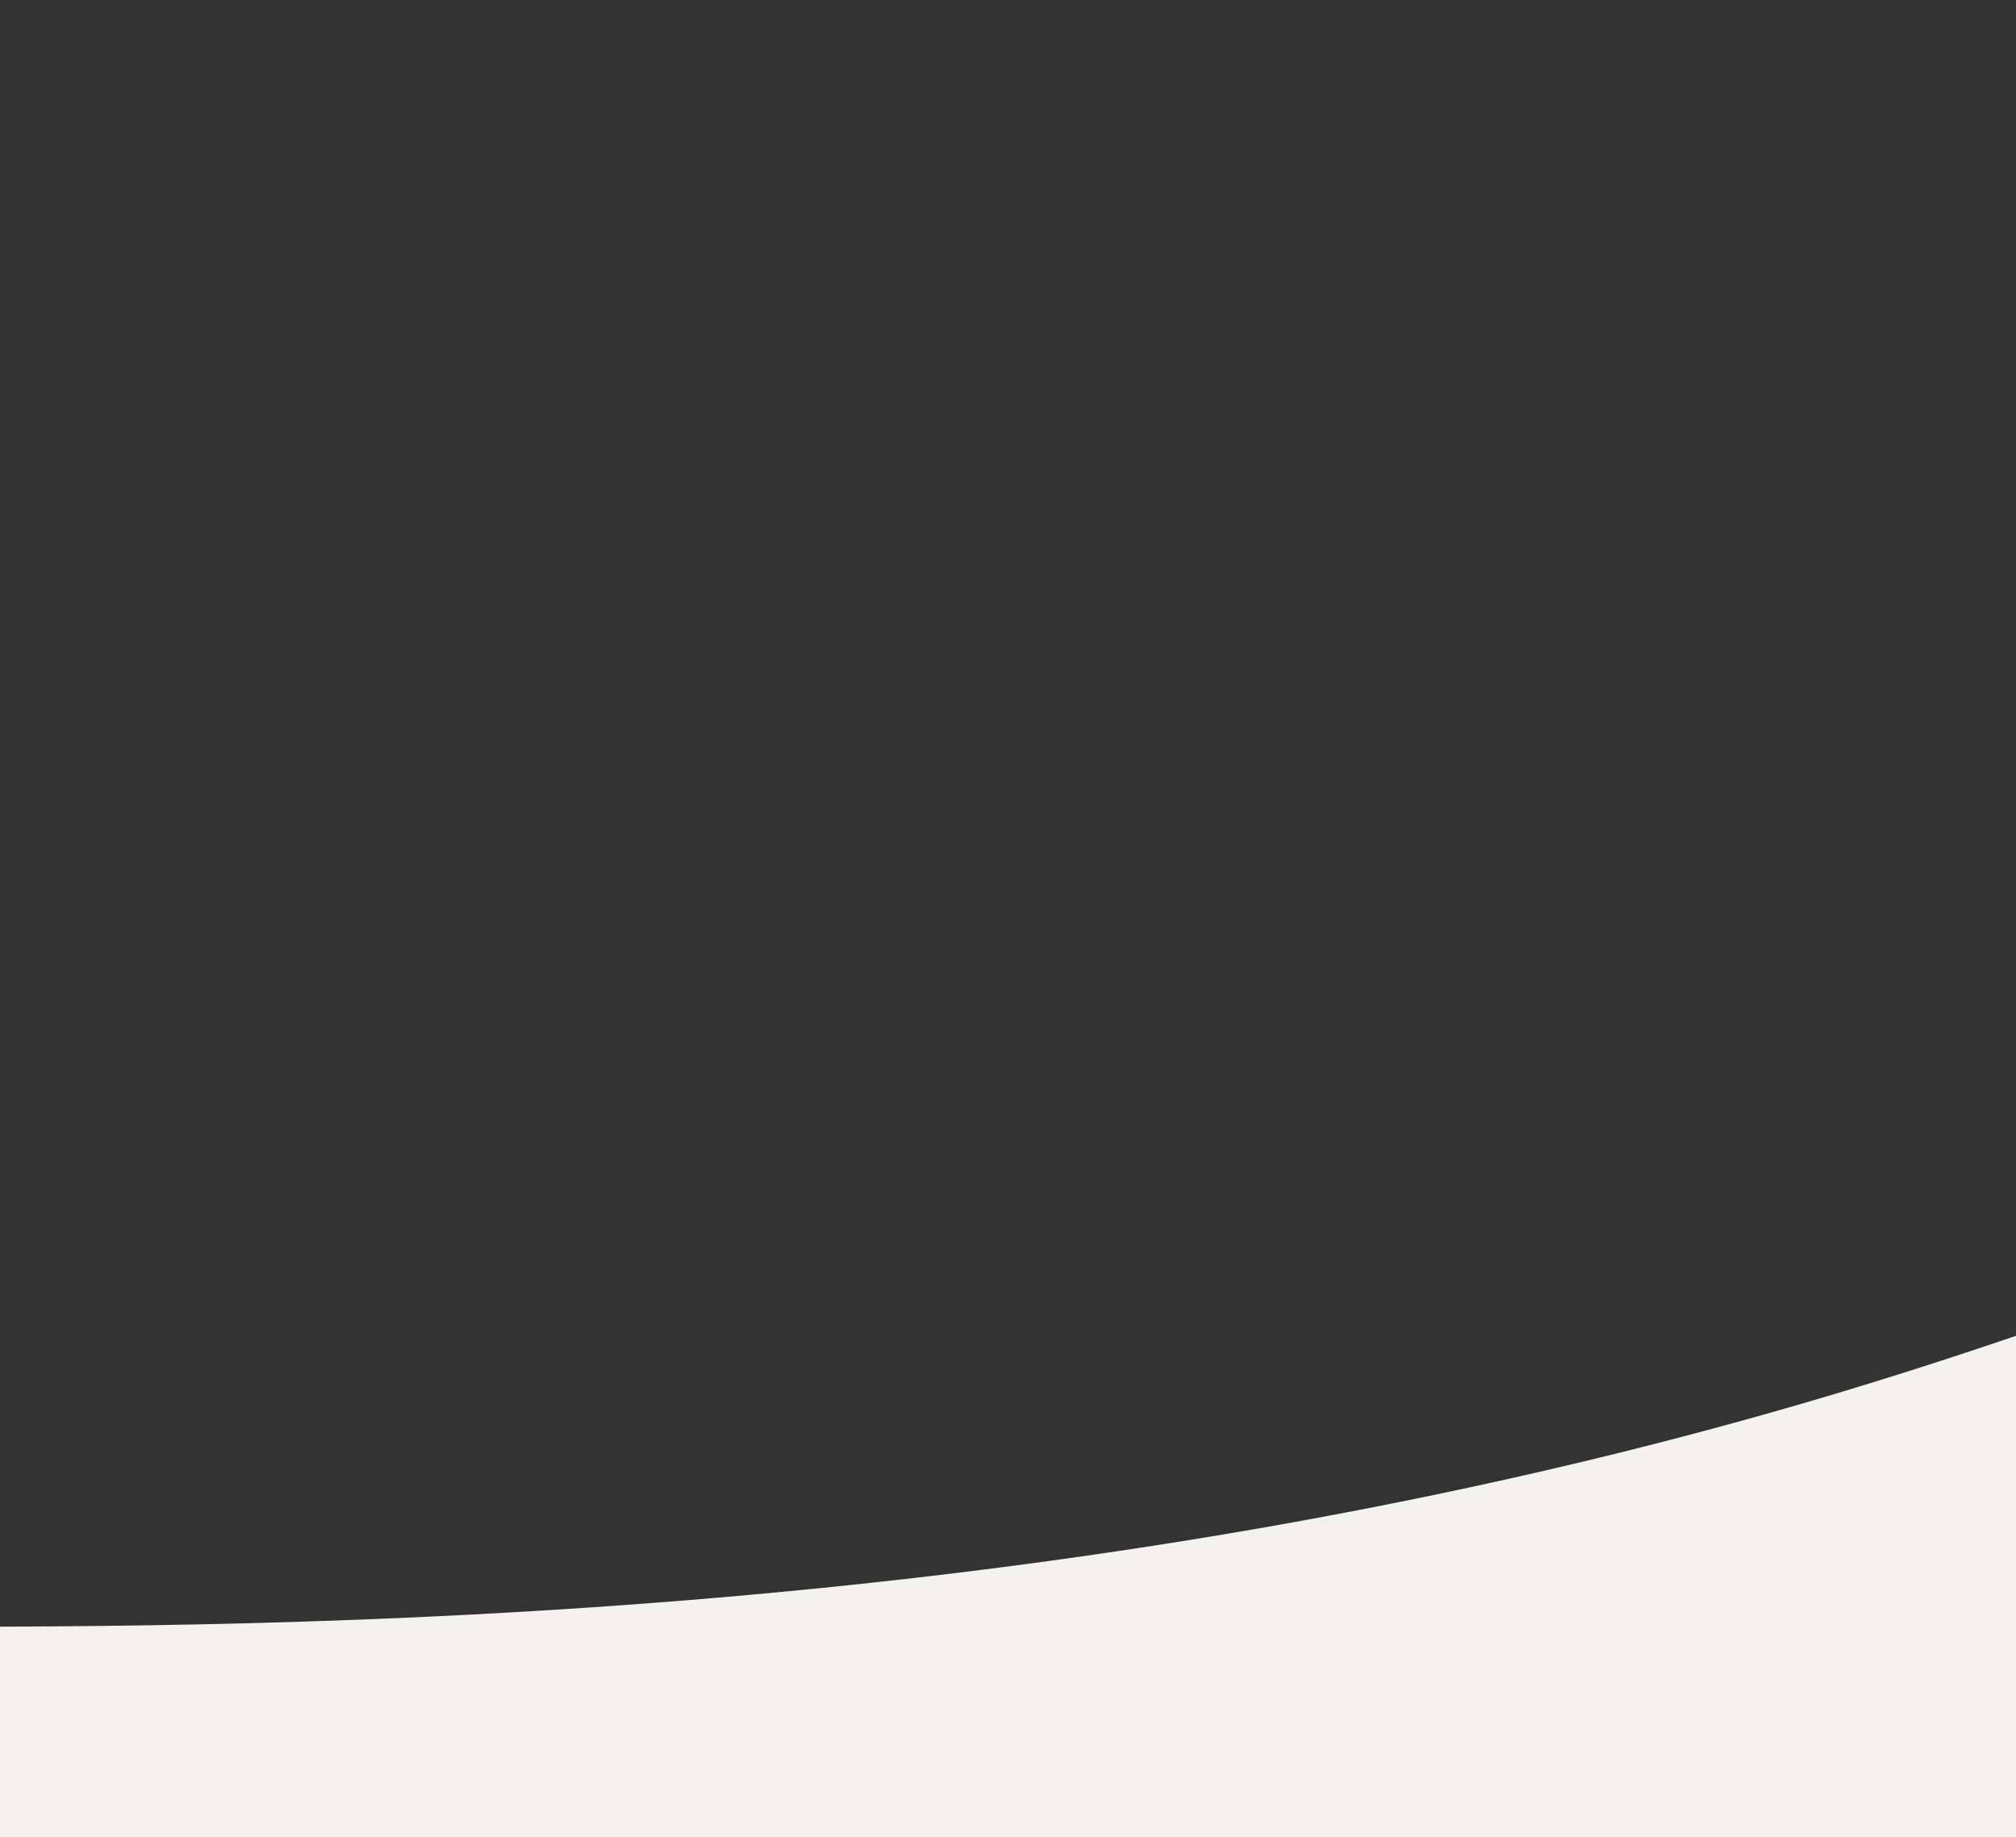 <?xml version="1.0" encoding="UTF-8"?> <svg xmlns="http://www.w3.org/2000/svg" width="259" height="236" viewBox="0 0 259 236" fill="none"><rect x="0" y="0" width="259" height="236" fill="#333333" stroke="none"/><path fill-rule="evenodd" clip-rule="evenodd" d="M-64 209H-14C36 209 136 209 236 179C336 149 436 89 536 101C636 113 736 197 836 191C936 185 1036 89 1086 41L1136 -7L1136 1146H1086C1036 1146 936 1146 836 1146C736 1146 636 1146 536 1146C436 1146 336 1146 236 1146C136 1146 36 1146 -14 1146H-64L-64 209Z" fill="#F3F2ED"></path></svg> 